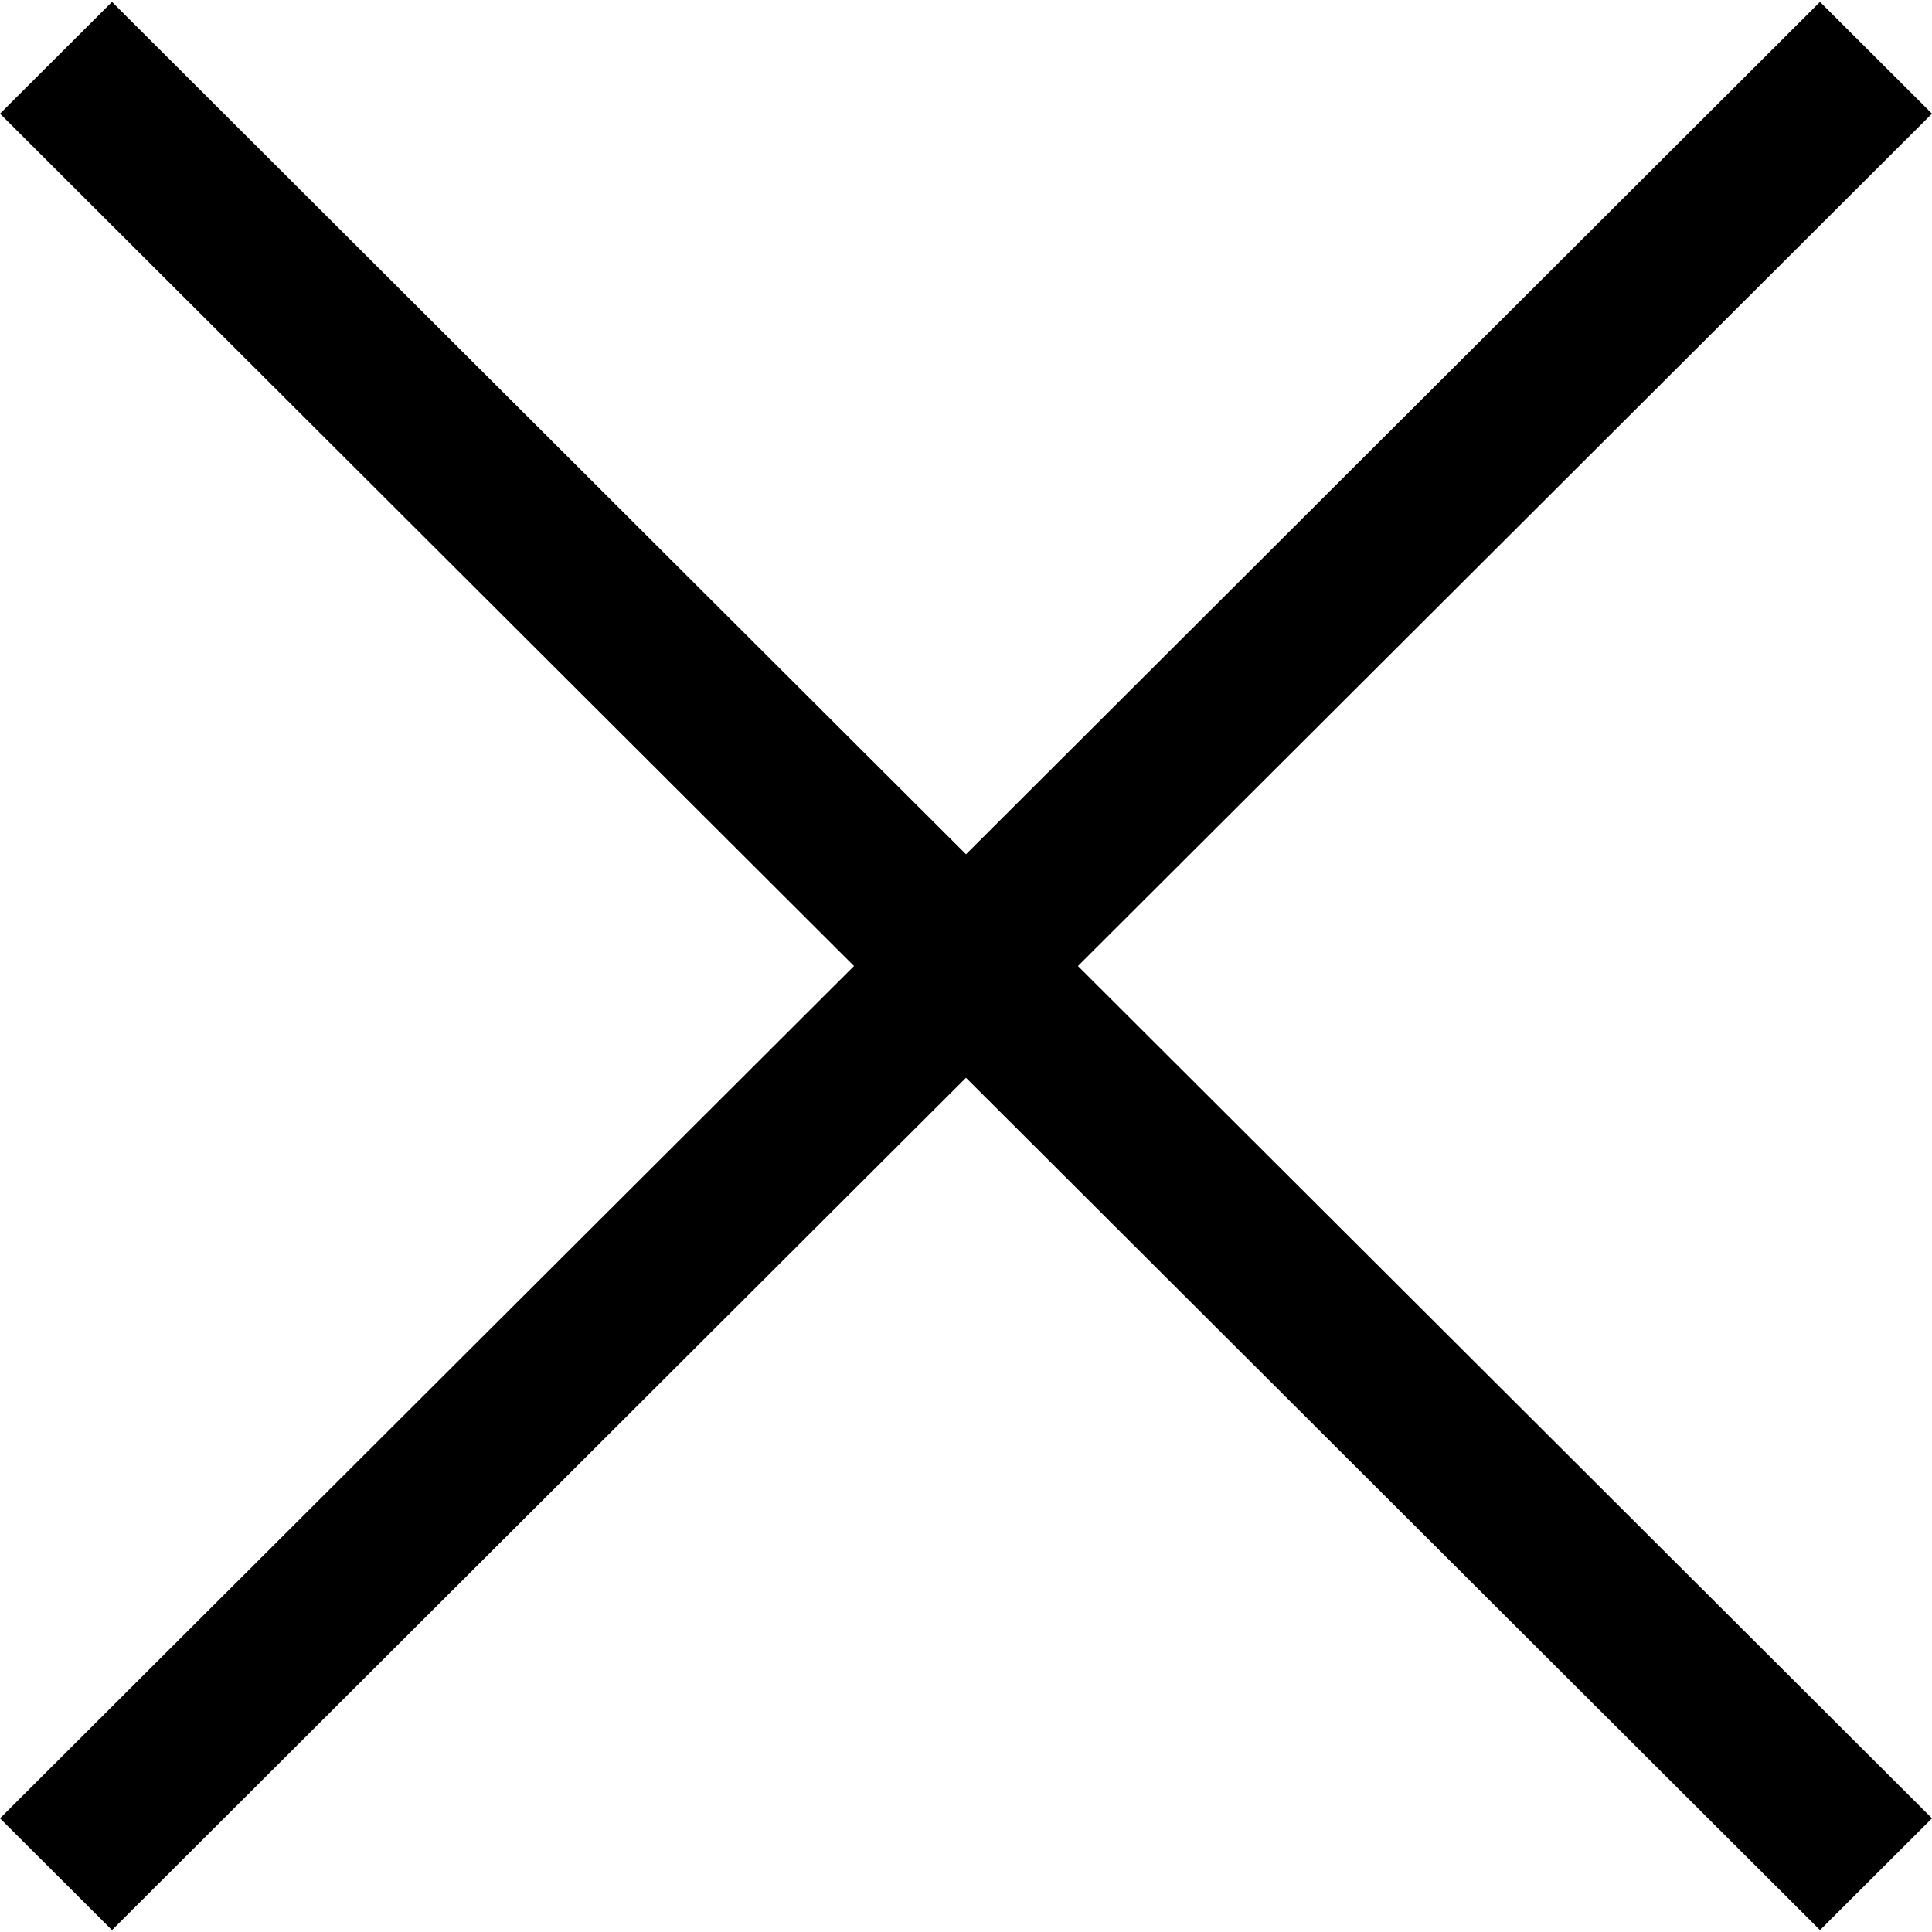 <?xml version="1.0" encoding="utf-8"?>
<!-- Generator: Adobe Illustrator 15.1.0, SVG Export Plug-In . SVG Version: 6.00 Build 0)  -->
<!DOCTYPE svg PUBLIC "-//W3C//DTD SVG 1.1//EN" "http://www.w3.org/Graphics/SVG/1.1/DTD/svg11.dtd">
<svg version="1.1" id="Capa_1" xmlns="http://www.w3.org/2000/svg" xmlns:xlink="http://www.w3.org/1999/xlink" x="0px" y="0px"
	 width="512px" height="512px" viewBox="0 0 512 512" enable-background="new 0 0 512 512" xml:space="preserve">
<g>
	<g id="cross">
		<g>
			<polygon points="512,30.121 482.318,0.504 256,226.391 29.681,0.504 0,30.121 226.319,256.009 0,481.88 29.681,511.495 
				256,285.625 482.318,511.495 512,481.88 285.665,256.009 			"/>
		</g>
	</g>
</g>
</svg>
